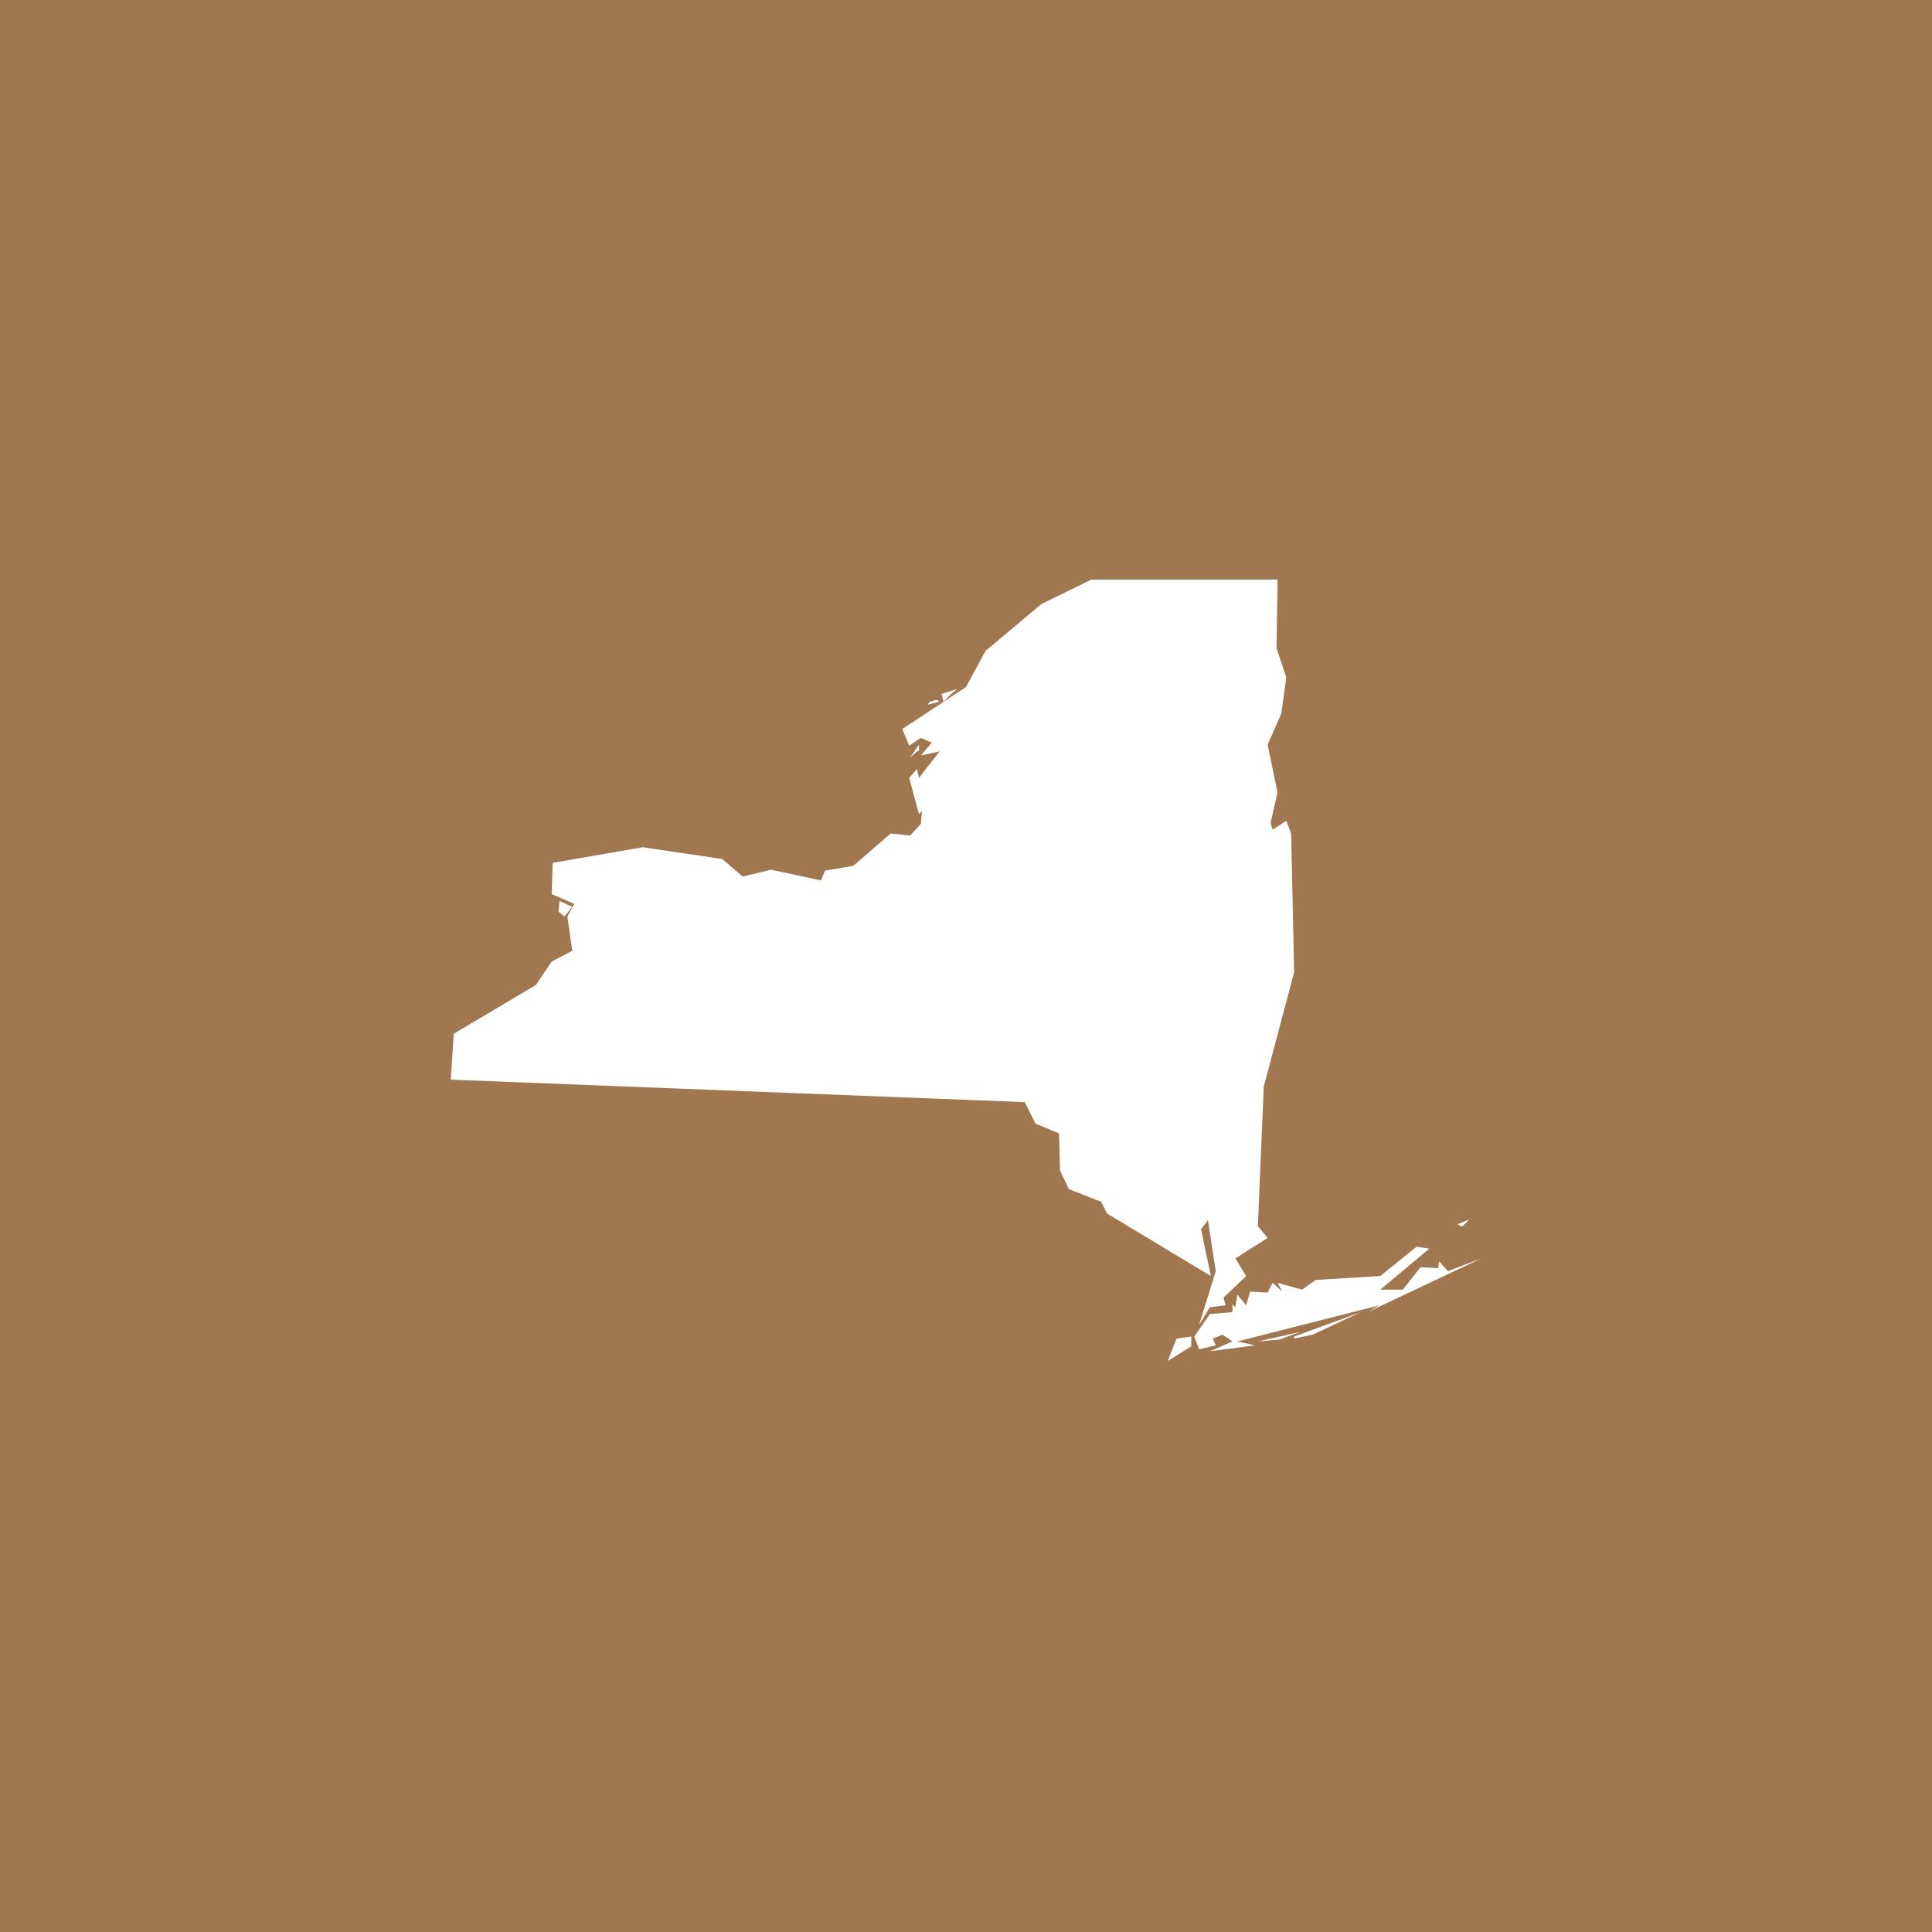 <svg width="30" height="30" viewBox="0 0 30 30" fill="none" xmlns="http://www.w3.org/2000/svg">
<rect width="30" height="30" fill="#A17750"/>
<path d="M18.498 20.754V20.906L18.133 21.133L18.27 20.785L18.498 20.754ZM20.201 20.678L19.867 20.8L19.532 20.83L20.004 20.724L20.201 20.678ZM20.384 20.724L20.095 20.785V20.754L21.129 20.375L20.384 20.724ZM22.194 19.389L21.433 20.026H21.783L22.057 19.677L22.331 19.692L22.346 19.586L22.483 19.738L23 19.541L21.236 20.375L21.418 20.269L19.213 20.83L19.487 20.891L18.787 20.982L19.137 20.83L18.985 20.724L18.833 20.785L18.878 20.891L18.62 20.951L18.544 20.754L18.787 20.405L19.137 20.375V20.254L19.183 20.299L19.213 20.102L19.35 20.269L19.411 20.056L19.684 20.072L19.761 19.92L19.913 20.056L19.837 19.92L20.217 20.026L20.43 19.875L21.433 19.814L21.996 19.359L22.194 19.389ZM22.681 19.04L22.635 19.01L22.817 18.934L22.711 19.04H22.681ZM8.886 14.081L8.764 14.232L8.673 14.157L8.688 13.99L8.886 14.081ZM14.239 11.669L14.133 11.76L14.27 11.563V11.654L14.239 11.669ZM14.544 10.866L14.589 10.896L14.407 10.941L14.437 10.896L14.544 10.866ZM14.863 10.699L14.772 10.774L14.65 10.896L14.62 10.774L14.863 10.699ZM16.947 9H19.837V9.152L19.821 10.062L19.973 10.517L19.897 11.078L19.684 11.563L19.837 12.306L19.73 12.777L19.761 12.883L19.973 12.746L20.049 12.943L20.095 15.097L19.624 16.872L19.532 19.04L19.684 19.222L19.183 19.541L19.35 19.814L19 20.148L19.03 20.269L18.787 20.299L18.62 20.572L18.878 19.738L18.757 18.949L18.65 19.086L18.802 19.814L17.19 18.843L17.099 18.661L16.597 18.464L16.46 18.176L16.445 17.599L16.08 17.448L15.912 17.114L7 16.765L7.046 16.052L8.323 15.294L8.567 14.93L8.886 14.763L8.81 14.232L8.916 14.035L8.567 13.884L8.582 13.398L9.981 13.156L11.213 13.338L11.532 13.611L11.973 13.505L12.749 13.671L12.81 13.52L13.251 13.444L13.829 12.943L14.133 12.974L14.3 12.792L14.316 12.595L14.27 12.64L14.118 12.079L14.239 11.942L14.27 12.079L14.589 11.669L14.3 11.73L14.468 11.533L14.3 11.457L14.118 11.578L14.011 11.32L15 10.668L15.304 10.107L16.171 9.379L16.947 9Z" fill="white"/>
</svg>
